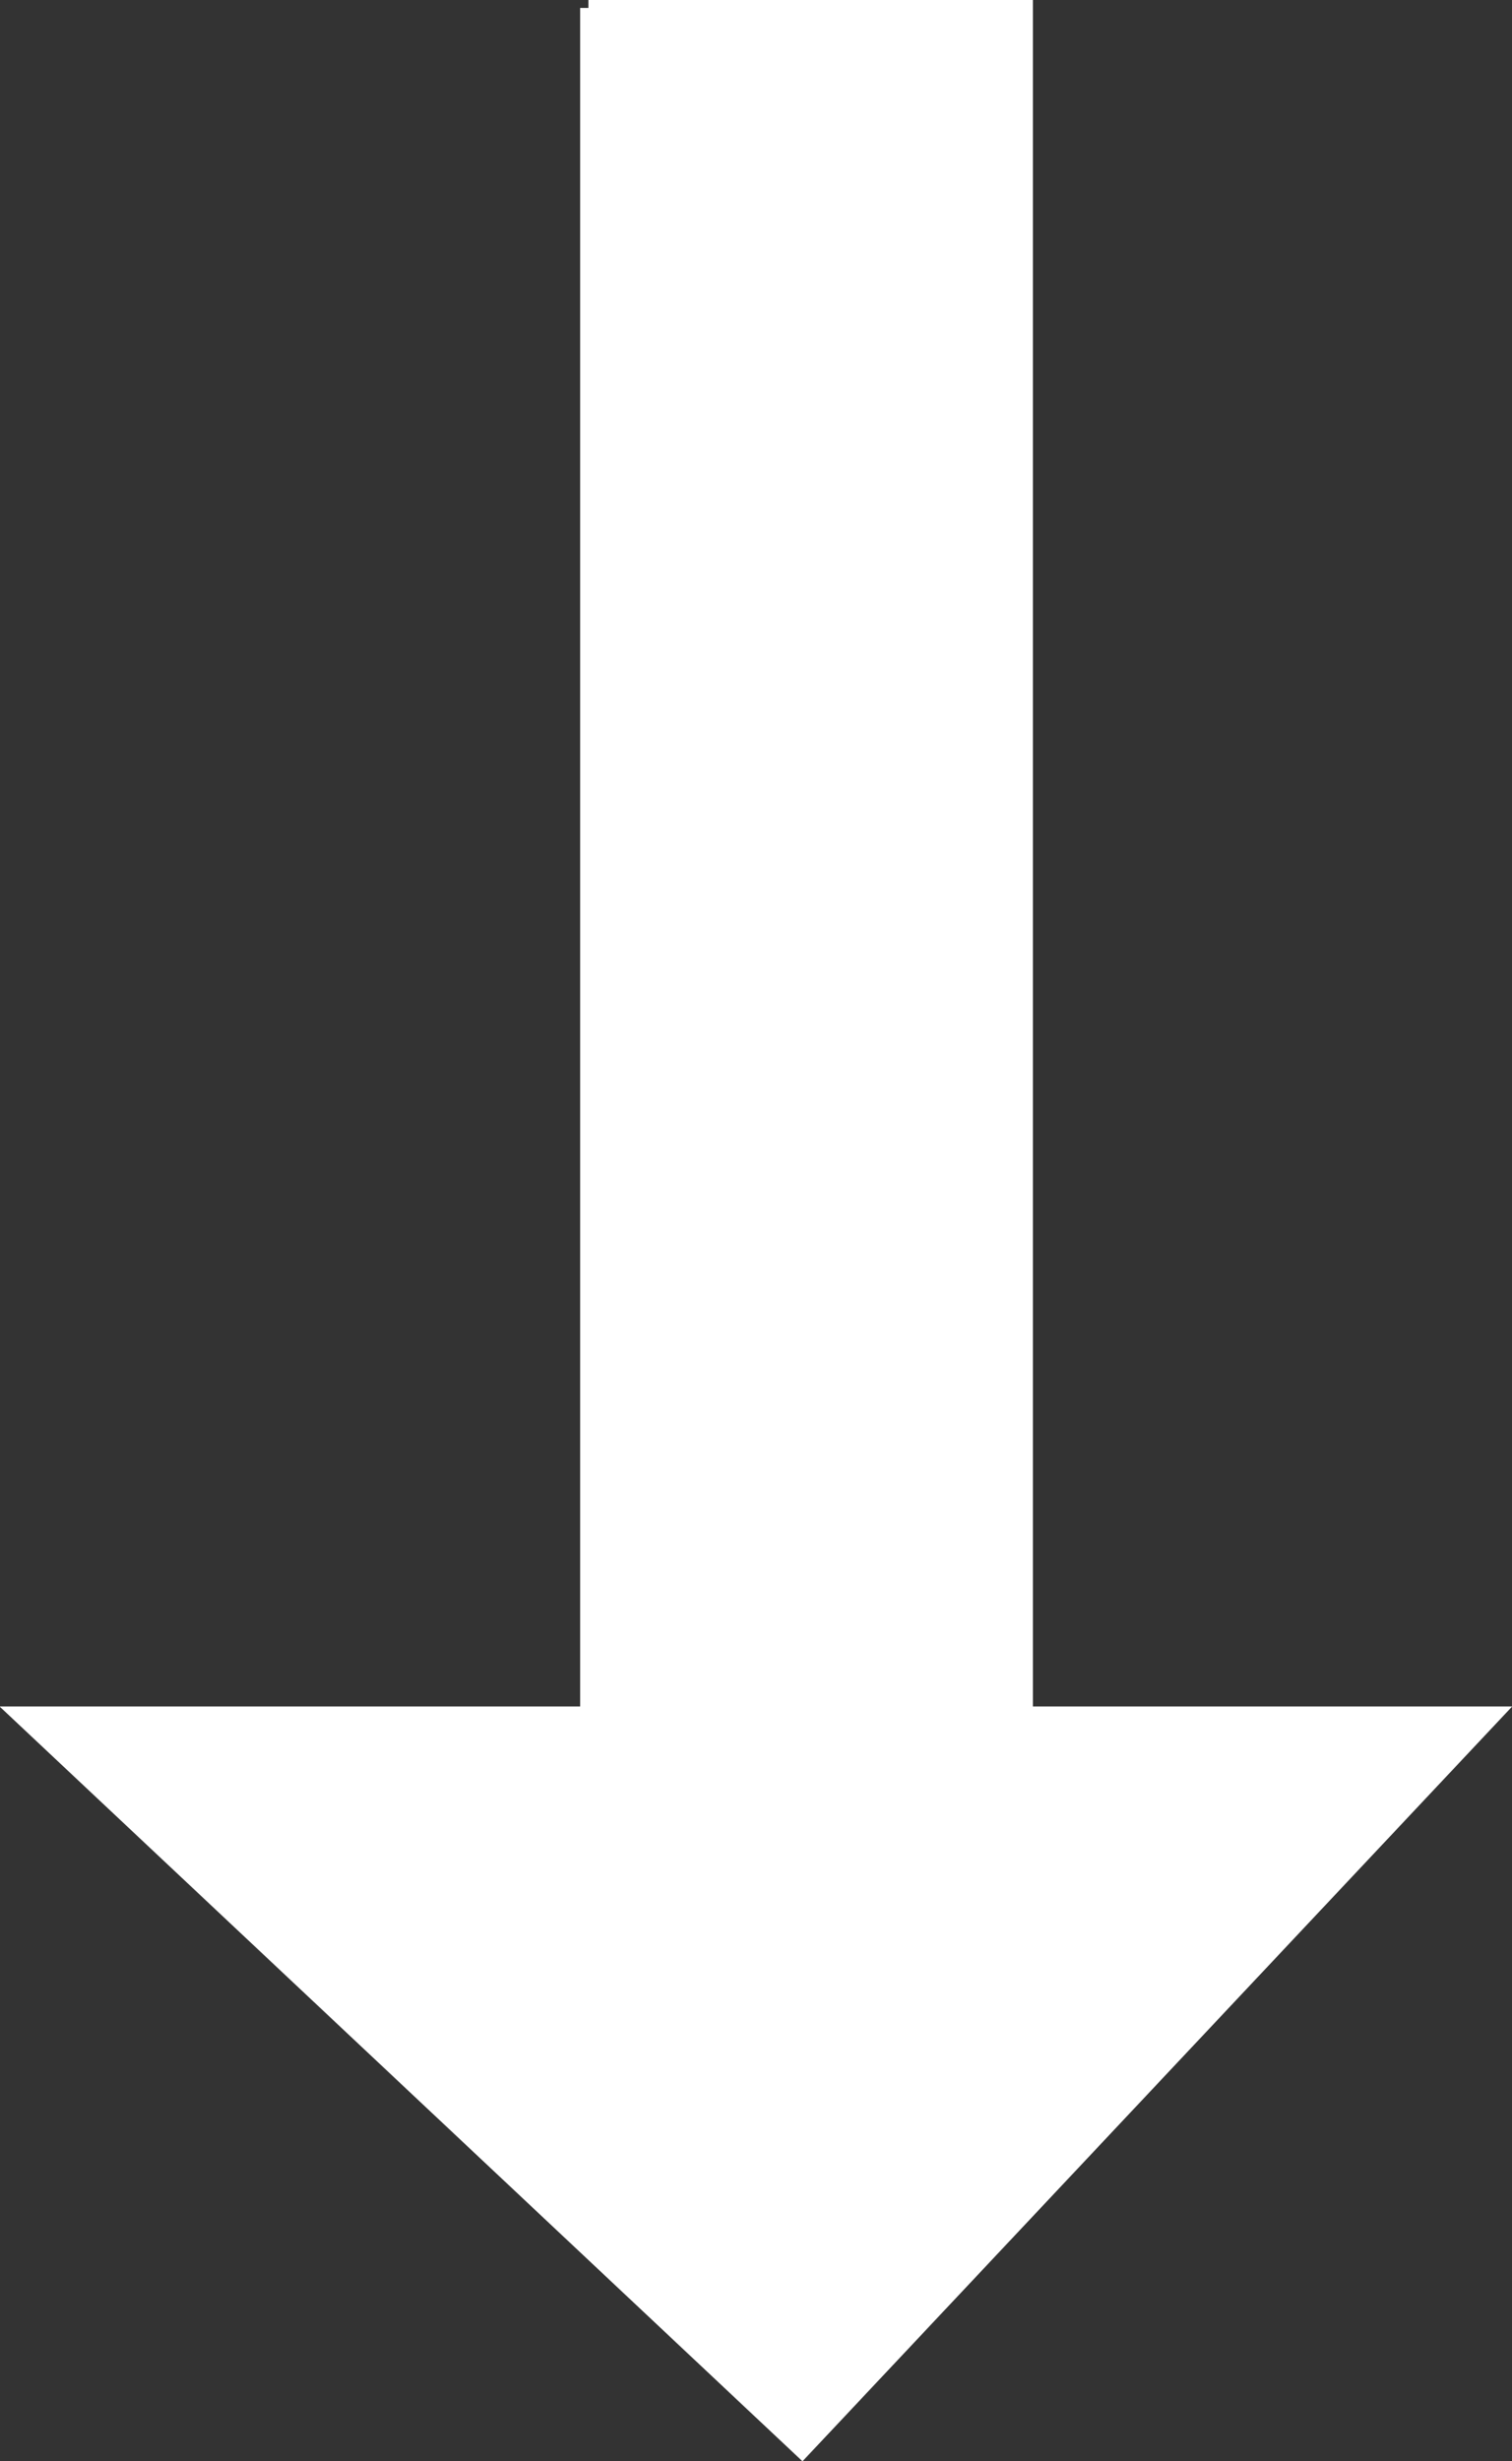<?xml version="1.0" encoding="UTF-8" standalone="no"?><svg xmlns="http://www.w3.org/2000/svg" xmlns:xlink="http://www.w3.org/1999/xlink" fill="#ffffff" height="148.6" preserveAspectRatio="xMidYMid meet" version="1" viewBox="29.3 25.8 91.3 148.6" width="91.3" zoomAndPan="magnify"><rect x="29.3" y="25.8" width="91.3" height="148.6" fill="#333333" stroke="none"/><g id="change1_1"><path d="m248.37 361.45h26.34v103.06h28.284l-41.719 44.371-47.199-44.371h34.295v-103.06z" fill="inherit" stroke="#ffffff" transform="translate(-183.54 -335.17)"/></g></svg>